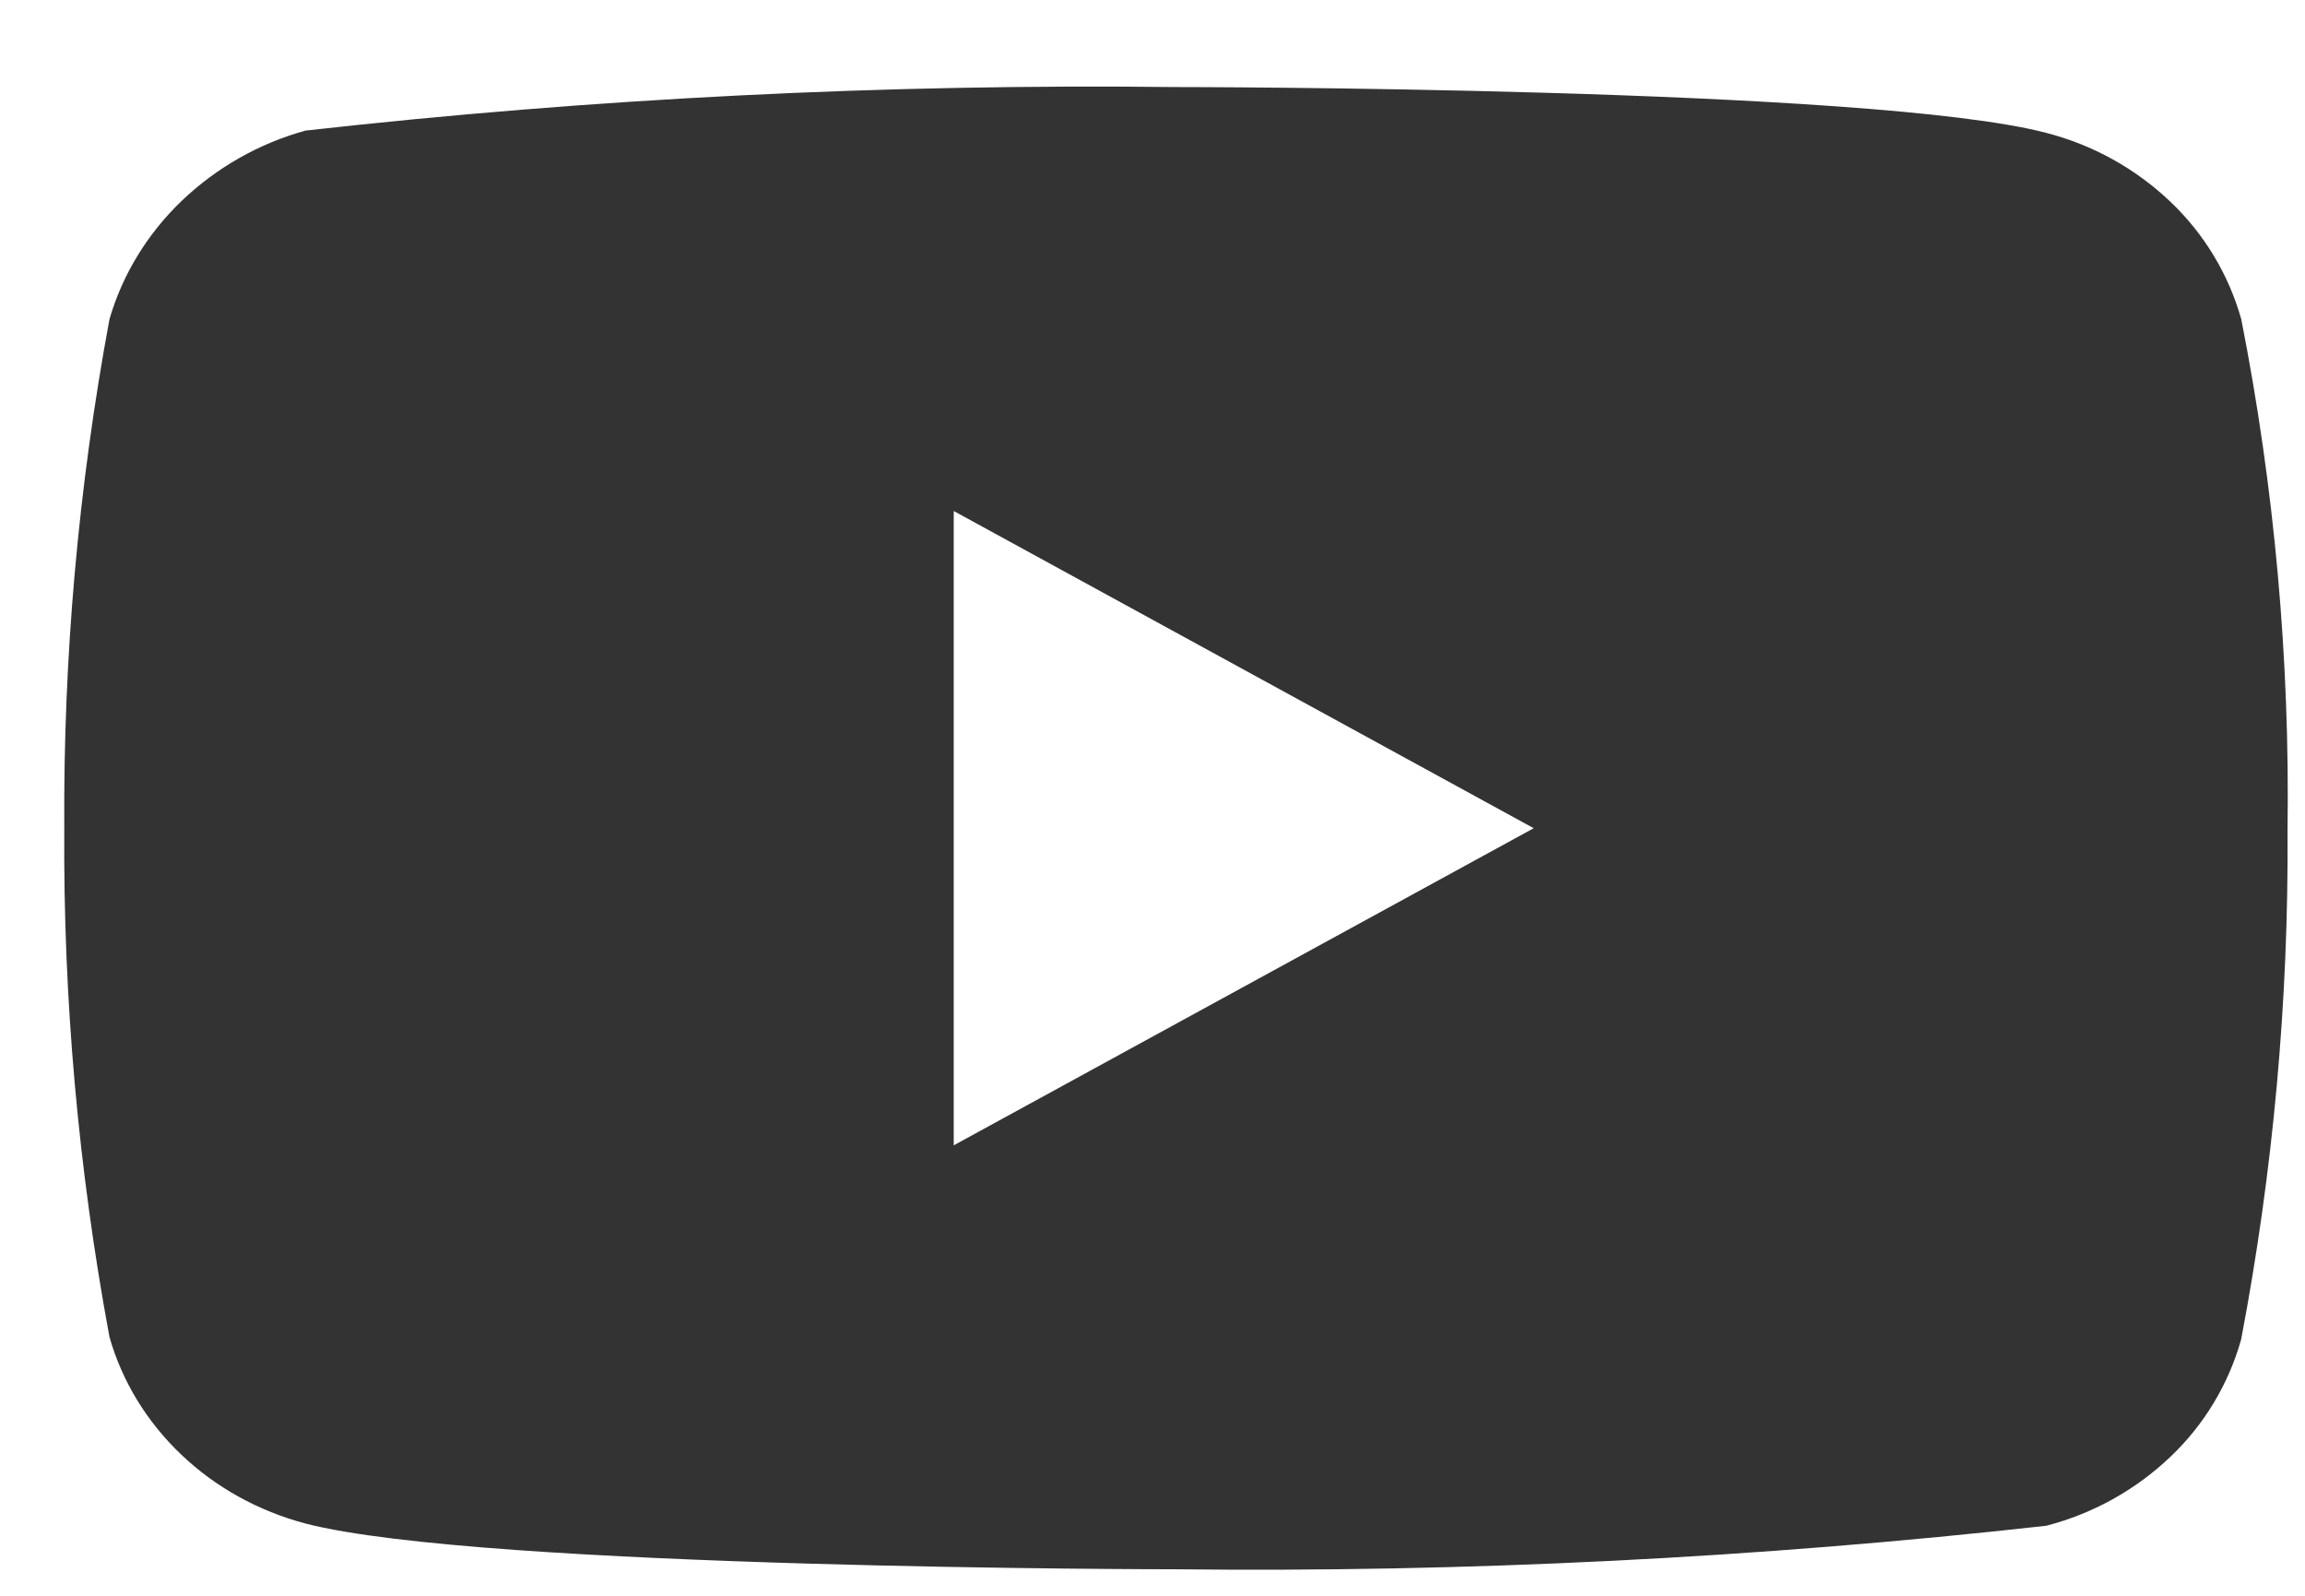 <svg width="26" height="18" viewBox="0 0 26 18" fill="none" xmlns="http://www.w3.org/2000/svg">
<path d="M25.281 3.601C25.139 3.095 24.862 2.636 24.48 2.274C24.088 1.901 23.607 1.634 23.082 1.499C21.12 0.982 13.258 0.982 13.258 0.982C9.98 0.944 6.703 1.108 3.446 1.473C2.921 1.618 2.441 1.891 2.048 2.267C1.661 2.639 1.381 3.098 1.235 3.6C0.883 5.494 0.713 7.416 0.725 9.341C0.712 11.265 0.883 13.187 1.235 15.082C1.378 15.583 1.657 16.039 2.045 16.408C2.432 16.777 2.915 17.044 3.446 17.185C5.434 17.701 13.258 17.701 13.258 17.701C16.54 17.738 19.82 17.574 23.082 17.21C23.607 17.074 24.088 16.807 24.48 16.434C24.862 16.072 25.138 15.614 25.28 15.107C25.64 13.215 25.816 11.292 25.803 9.365C25.83 7.431 25.655 5.499 25.281 3.6V3.601ZM10.758 12.919V5.764L17.3 9.342L10.758 12.919Z" fill="#333333"/>
</svg>

